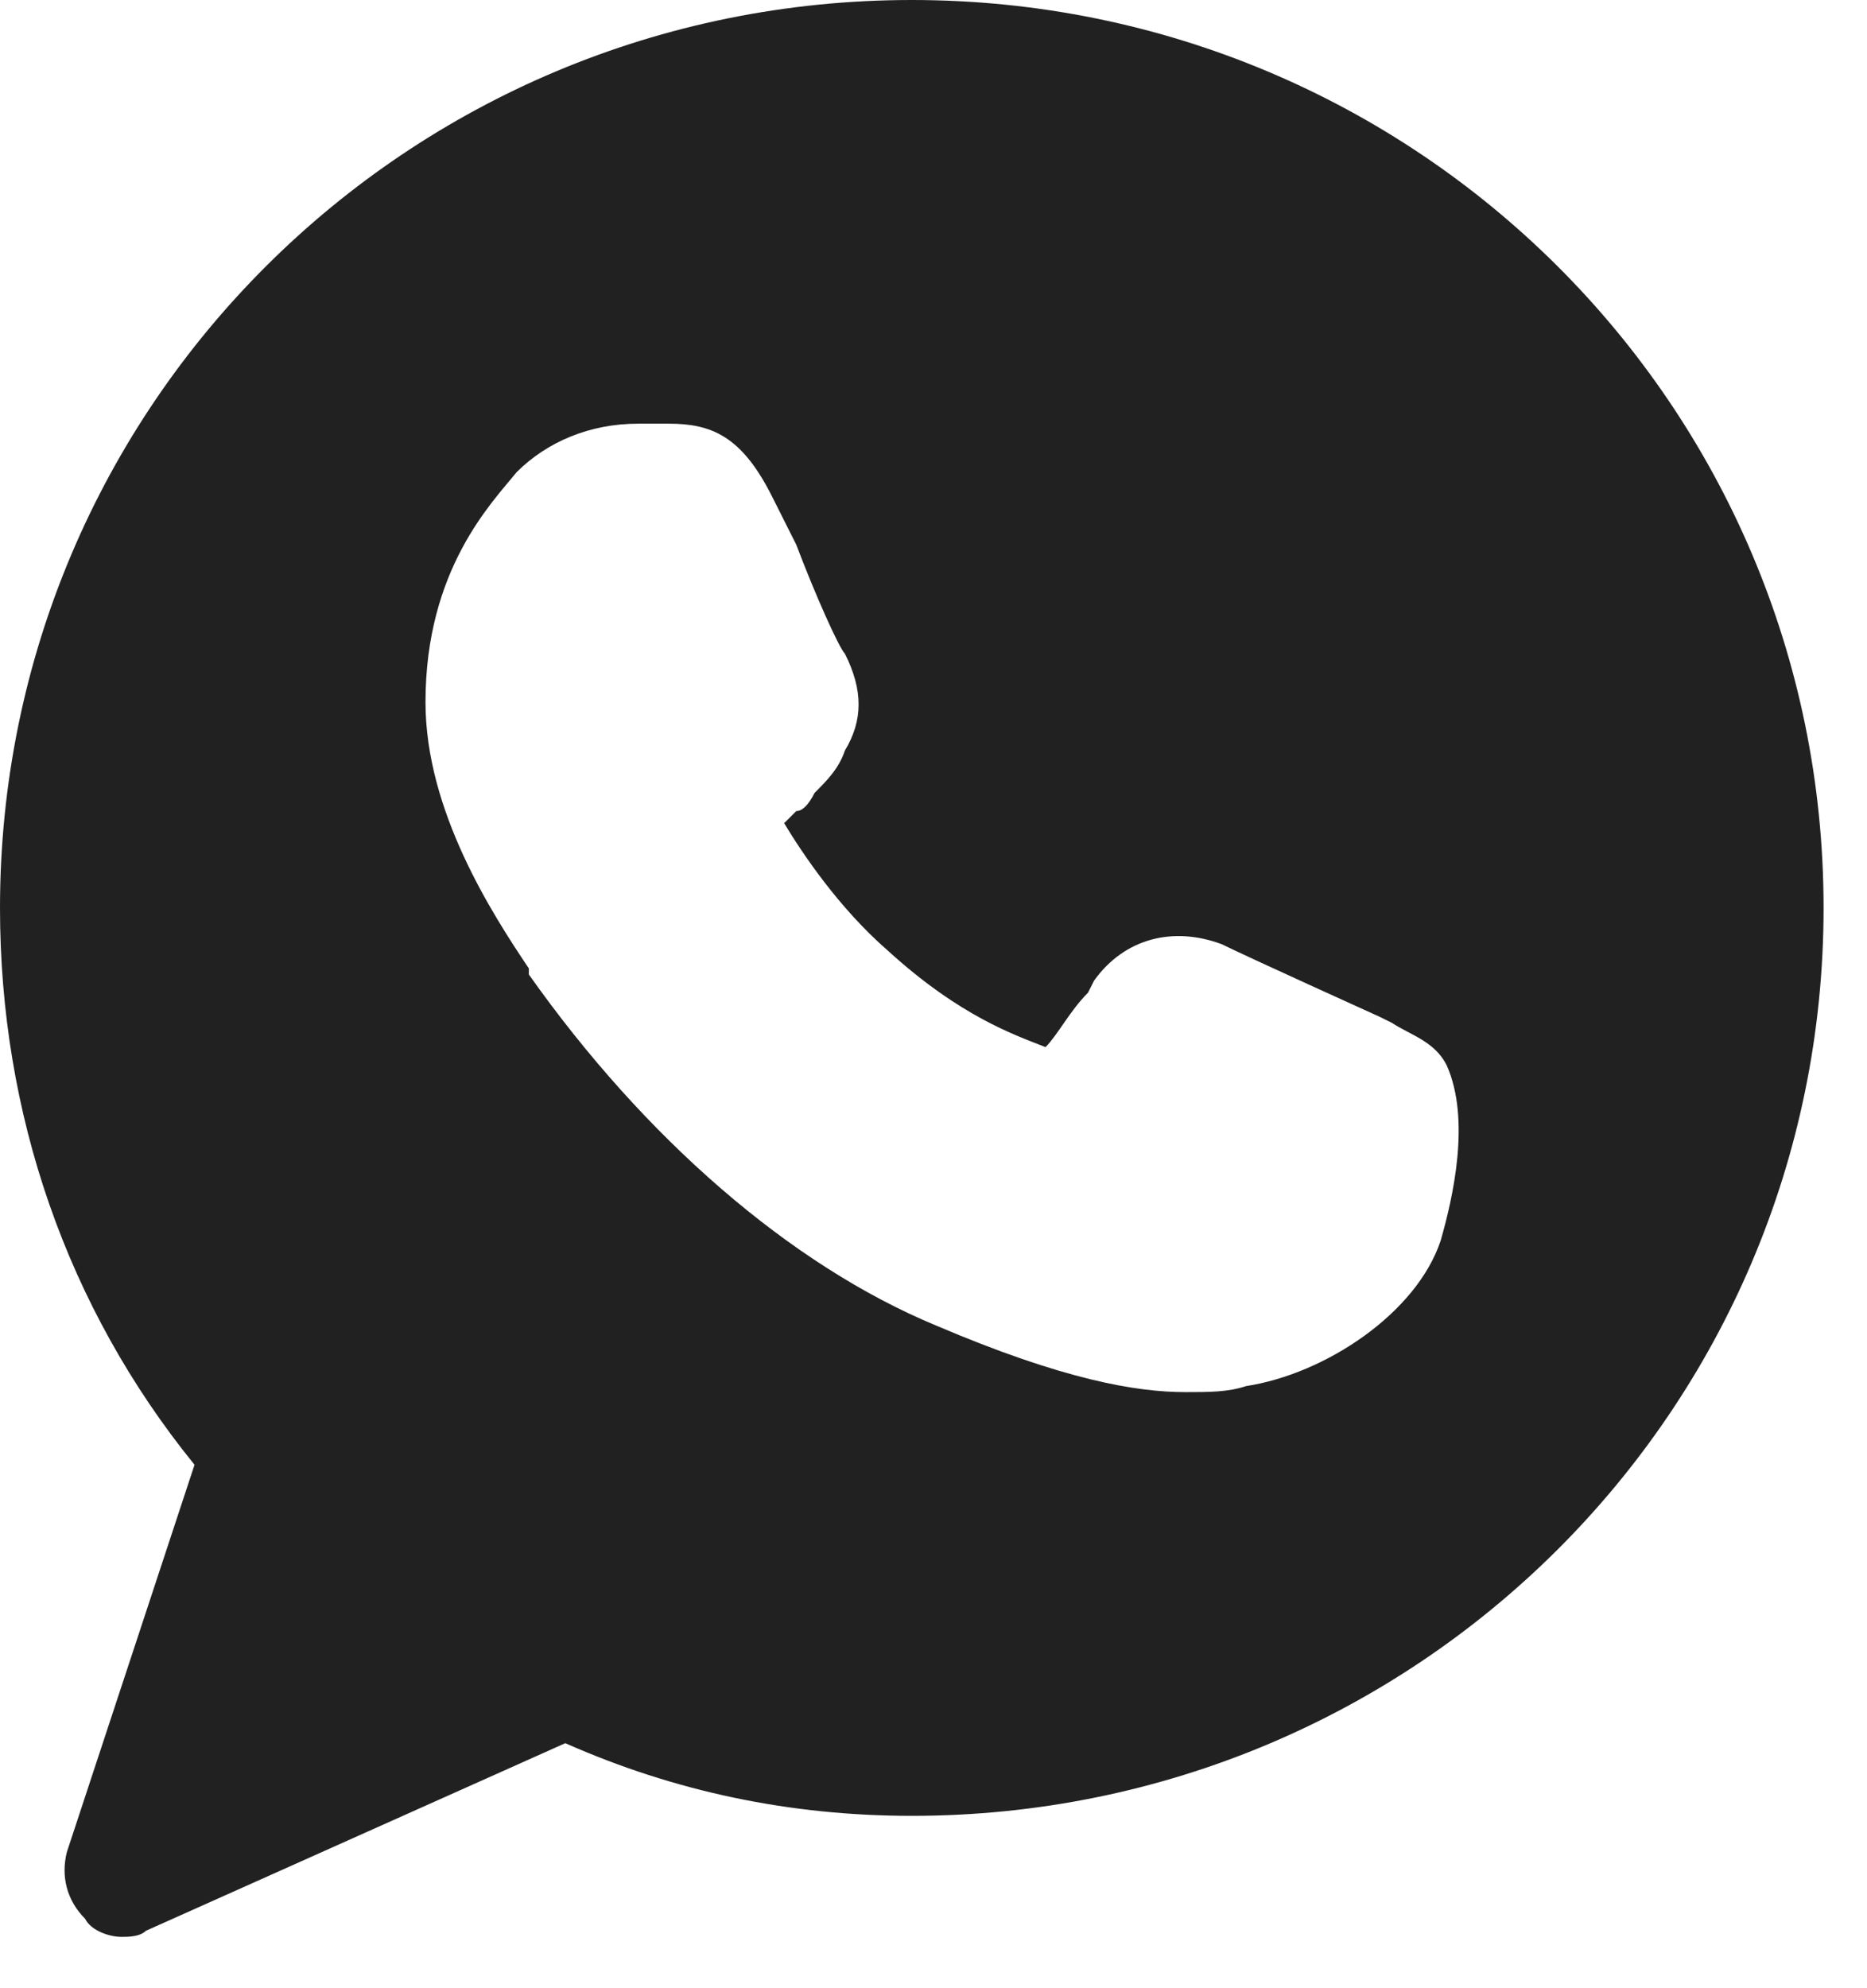 <?xml version="1.0" encoding="UTF-8"?> <svg xmlns="http://www.w3.org/2000/svg" width="31" height="33" viewBox="0 0 31 33" fill="none"><path d="M15.139 0C6.762 0 0 6.731 0 15.069C0 18.485 1.11 21.7 3.23 24.312L1.11 30.741C1.009 31.143 1.11 31.545 1.413 31.847C1.514 32.047 1.817 32.148 2.019 32.148C2.12 32.148 2.321 32.148 2.422 32.047L9.386 28.933C11.203 29.737 13.121 30.139 15.139 30.139C23.517 30.139 30.279 23.408 30.279 15.069C30.279 6.731 23.517 0 15.139 0ZM23.92 20.595C23.517 21.8 22.003 22.805 20.691 23.006C20.388 23.106 20.085 23.106 19.681 23.106C18.874 23.106 17.663 22.905 15.543 22.001C13.121 20.997 10.699 18.887 8.781 16.174V16.074C8.175 15.17 7.065 13.462 7.065 11.654C7.065 9.443 8.175 8.338 8.579 7.836C9.084 7.334 9.79 7.032 10.598 7.032C10.8 7.032 10.9 7.032 11.102 7.032C11.809 7.032 12.313 7.233 12.818 8.238L13.222 9.042C13.525 9.845 13.928 10.749 14.029 10.85C14.332 11.453 14.332 11.955 14.029 12.457C13.928 12.759 13.726 12.96 13.525 13.161C13.424 13.361 13.323 13.462 13.222 13.462C13.121 13.562 13.121 13.562 13.02 13.663C13.323 14.165 13.928 15.069 14.736 15.773C15.947 16.878 16.855 17.179 17.36 17.38C17.562 17.179 17.764 16.777 18.066 16.476L18.167 16.275C18.672 15.572 19.48 15.371 20.287 15.672C20.691 15.873 22.911 16.878 22.911 16.878L23.113 16.978C23.416 17.179 23.819 17.28 24.021 17.681C24.425 18.586 24.122 19.892 23.92 20.595Z" fill="#212121"></path></svg> 